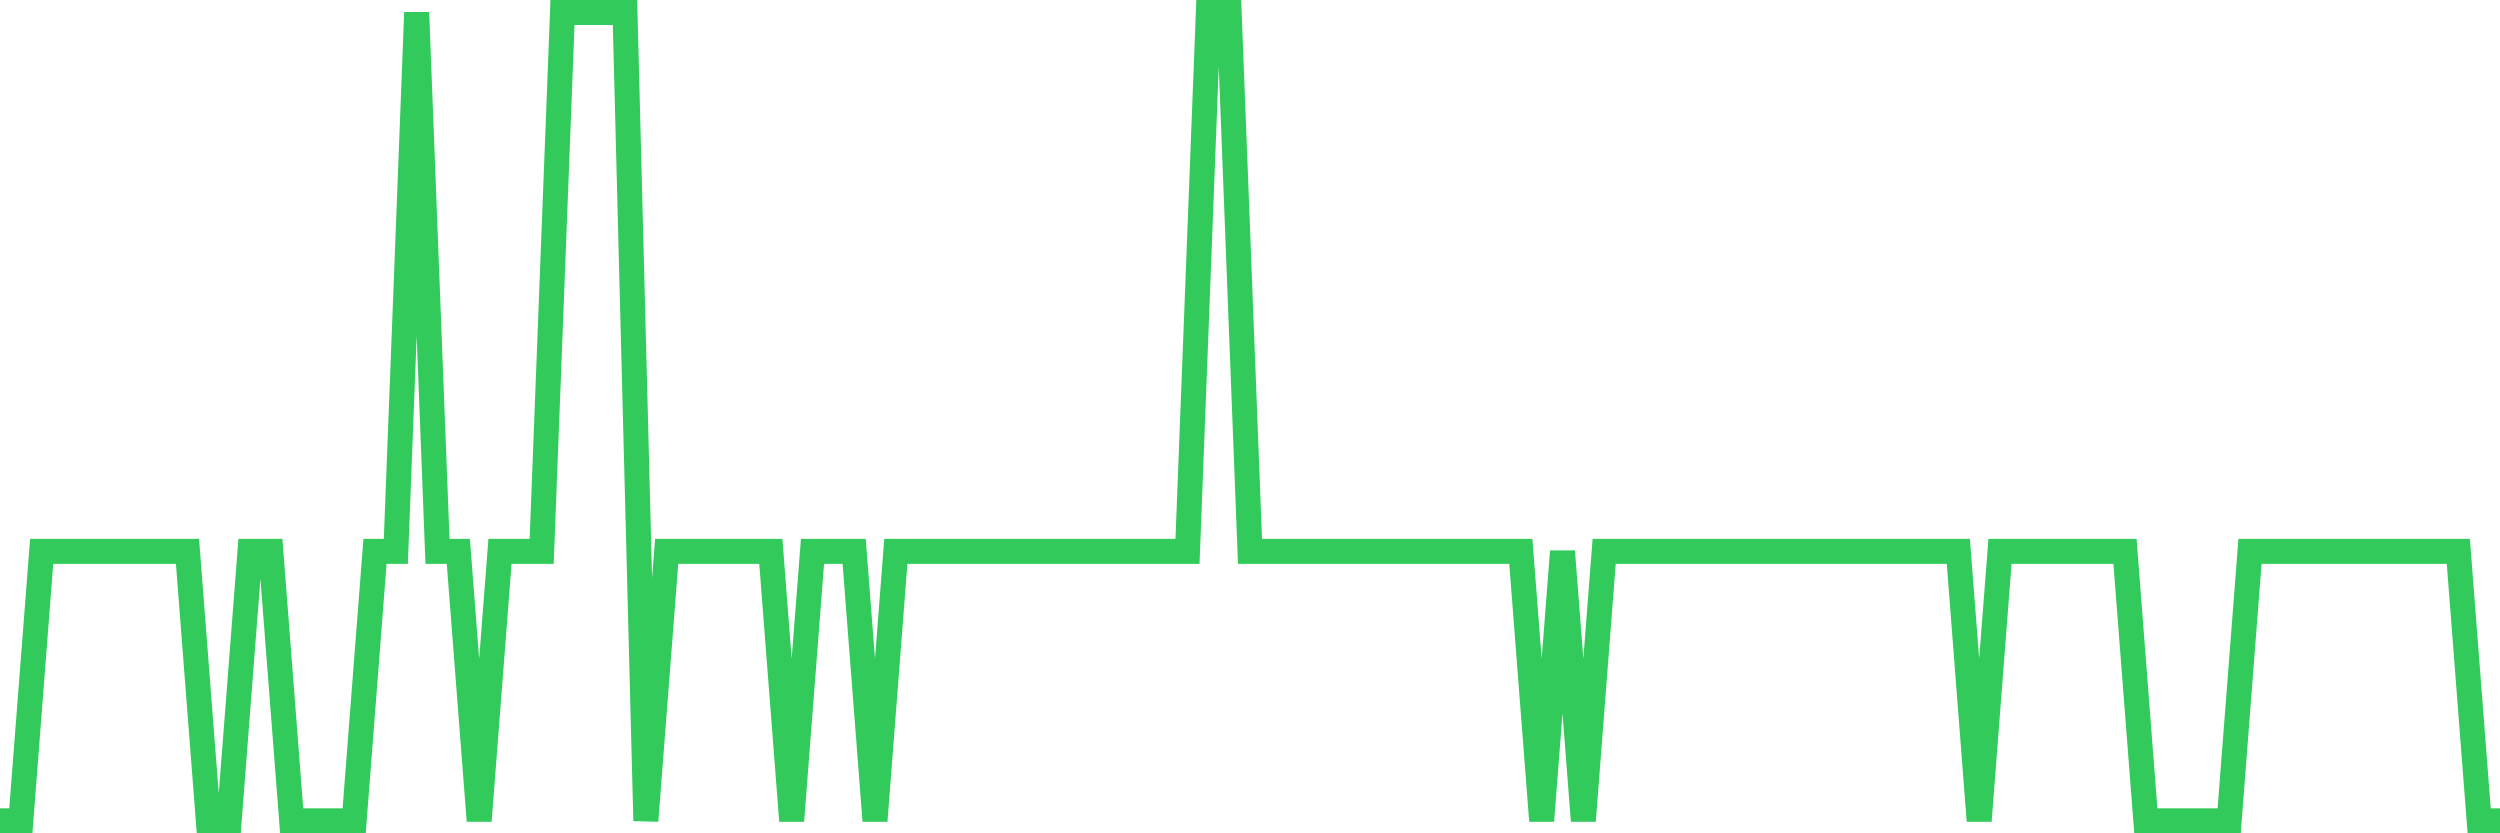 <svg
  xmlns="http://www.w3.org/2000/svg"
  xmlns:xlink="http://www.w3.org/1999/xlink"
  width="120"
  height="40"
  viewBox="0 0 120 40"
  preserveAspectRatio="none"
>
  <polyline
    points="0,39.4 1,39.4 2,26.467 3,26.467 4,26.467 5,26.467 6,26.467 7,26.467 8,26.467 9,26.467 10,39.4 11,39.4 12,26.467 13,26.467 14,39.4 15,39.4 16,39.4 17,39.4 18,26.467 19,26.467 20,0.6 21,26.467 22,26.467 23,39.4 24,26.467 25,26.467 26,26.467 27,0.6 28,0.6 29,0.6 30,0.6 31,39.4 32,26.467 33,26.467 34,26.467 35,26.467 36,26.467 37,26.467 38,39.4 39,26.467 40,26.467 41,26.467 42,39.4 43,26.467 44,26.467 45,26.467 46,26.467 47,26.467 48,26.467 49,26.467 50,26.467 51,26.467 52,26.467 53,26.467 54,26.467 55,26.467 56,26.467 57,26.467 58,0.6 59,0.6 60,26.467 61,26.467 62,26.467 63,26.467 64,26.467 65,26.467 66,26.467 67,26.467 68,26.467 69,26.467 70,26.467 71,26.467 72,26.467 73,26.467 74,39.4 75,26.467 76,39.4 77,26.467 78,26.467 79,26.467 80,26.467 81,26.467 82,26.467 83,26.467 84,26.467 85,26.467 86,26.467 87,26.467 88,26.467 89,26.467 90,26.467 91,26.467 92,26.467 93,26.467 94,26.467 95,39.4 96,26.467 97,26.467 98,26.467 99,26.467 100,26.467 101,26.467 102,26.467 103,39.4 104,39.4 105,39.4 106,39.4 107,39.4 108,26.467 109,26.467 110,26.467 111,26.467 112,26.467 113,26.467 114,26.467 115,26.467 116,26.467 117,26.467 118,26.467 119,39.4 120,39.4"
    fill="none"
    stroke="#32ca5b"
    stroke-width="1.2"
  >
  </polyline>
</svg>